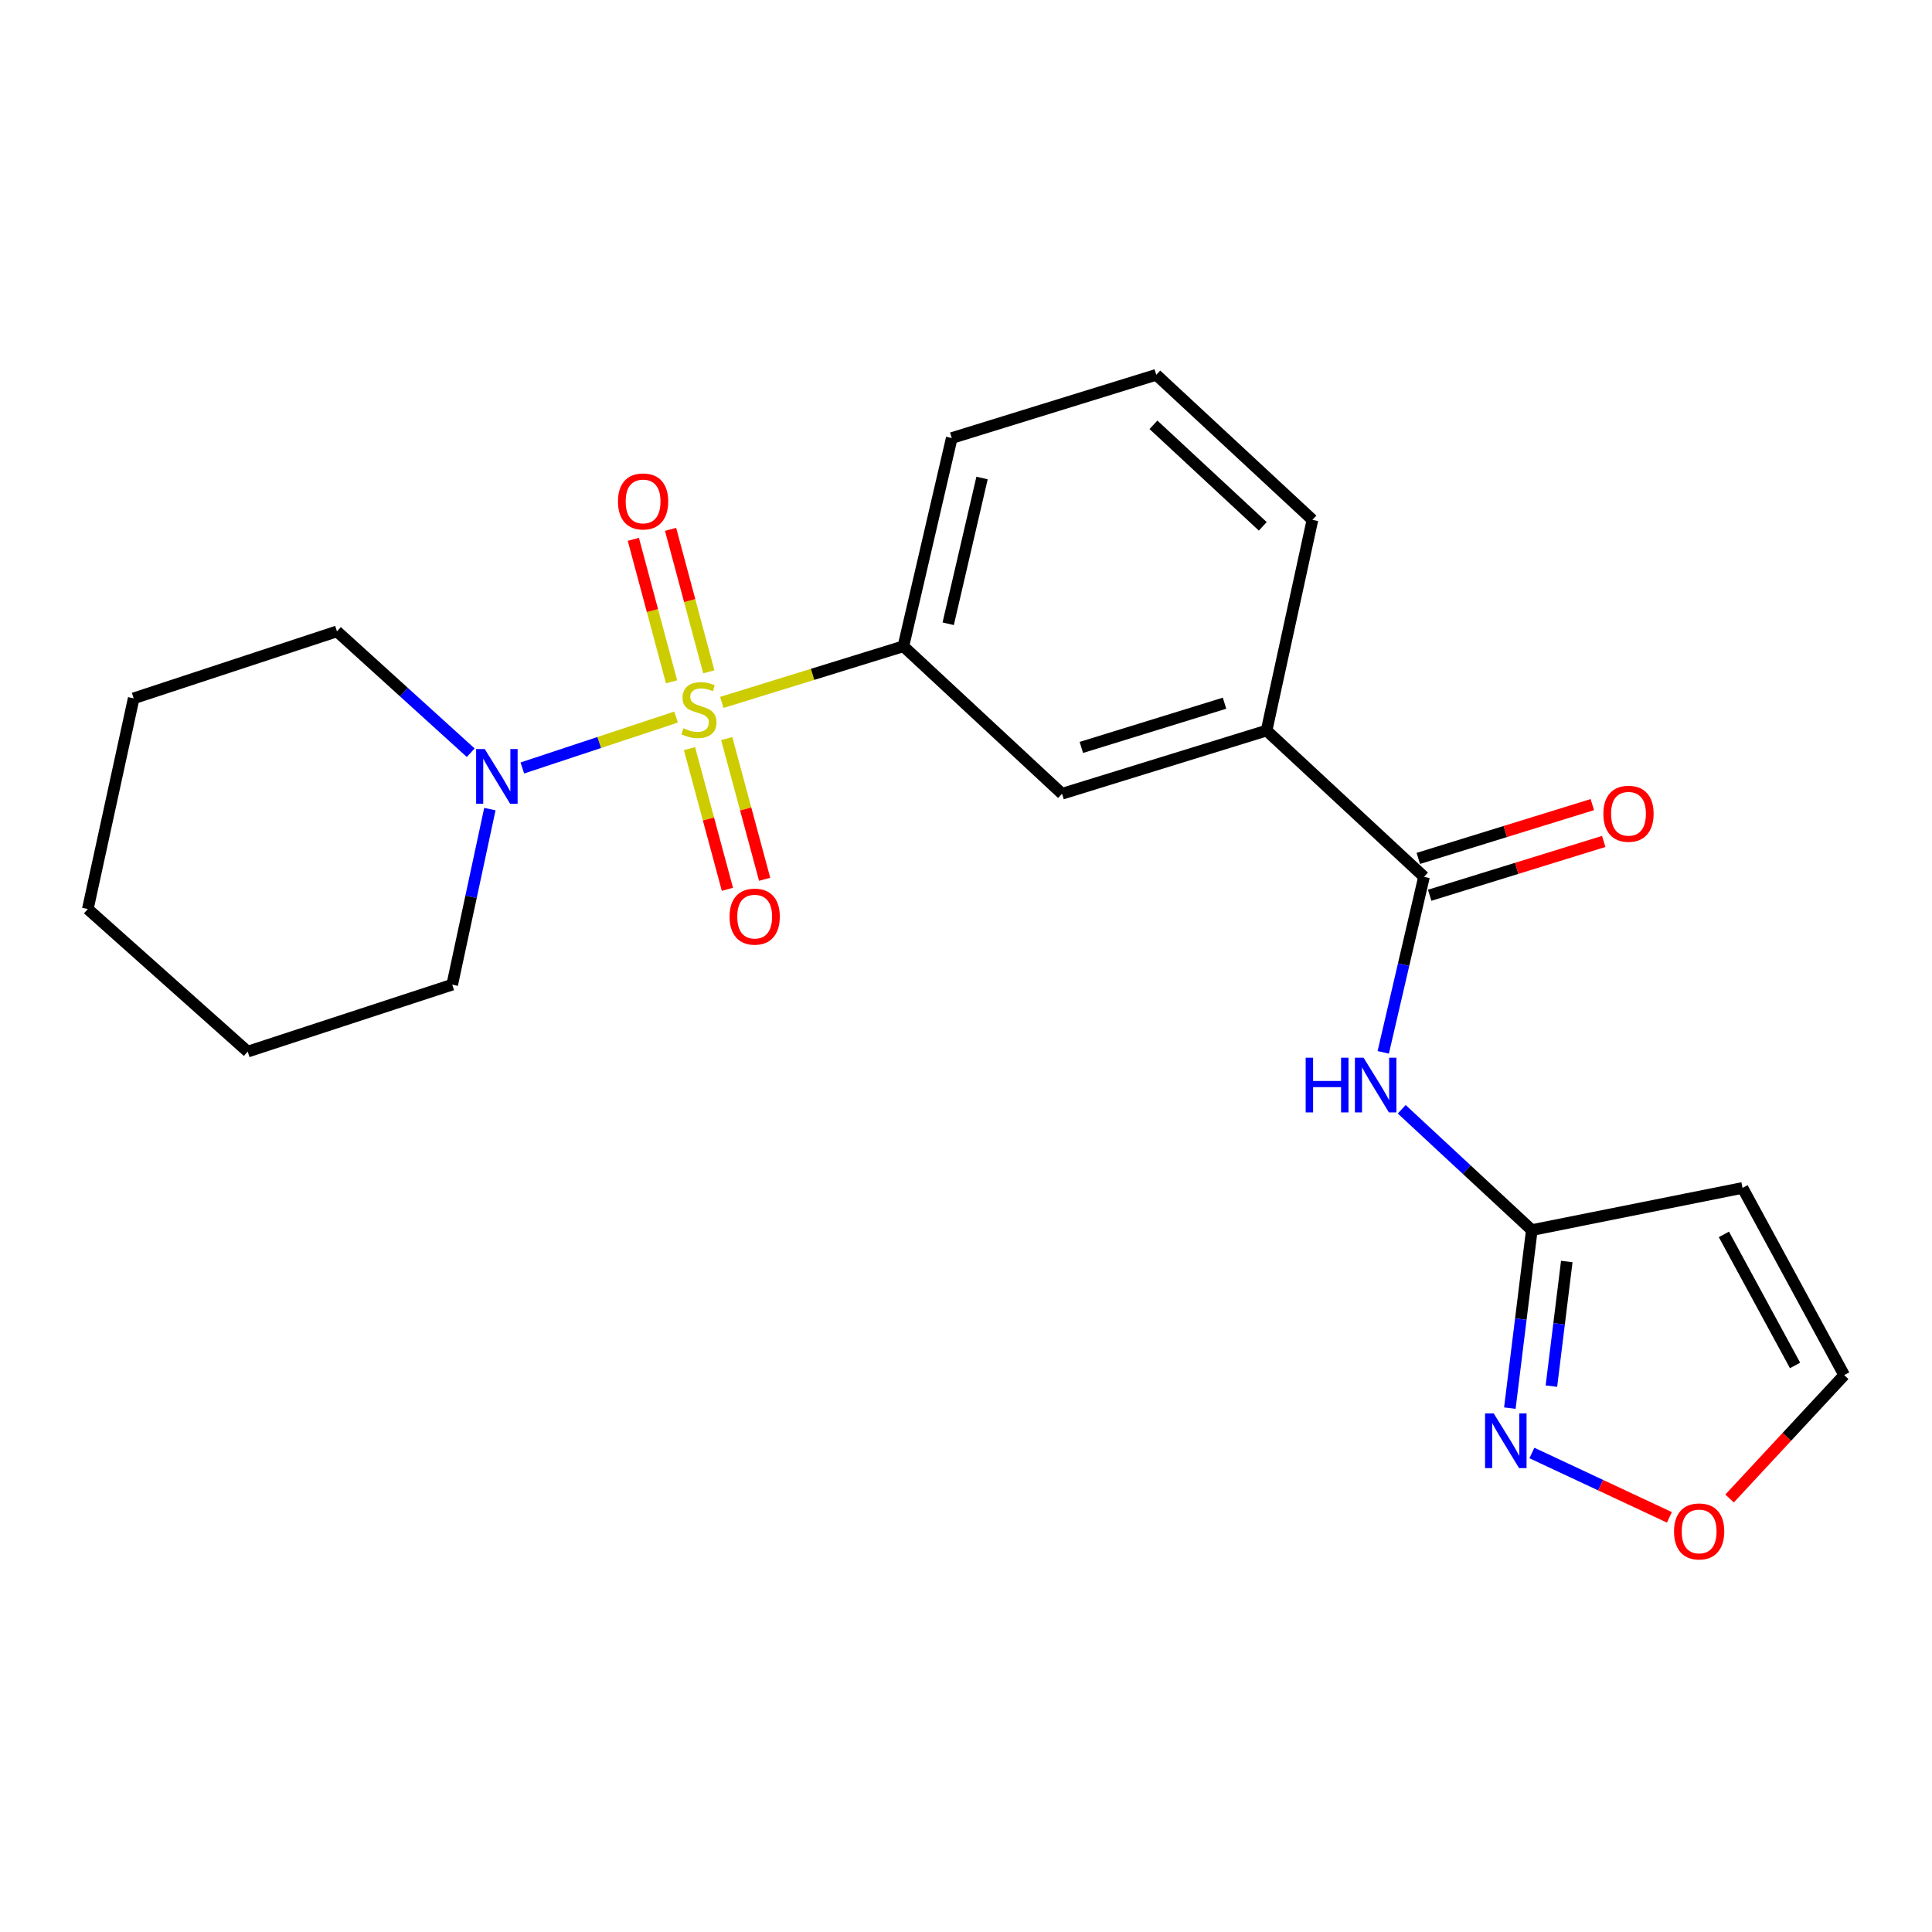 <?xml version='1.0' encoding='iso-8859-1'?>
<svg version='1.1' baseProfile='full'
              xmlns='http://www.w3.org/2000/svg'
                      xmlns:rdkit='http://www.rdkit.org/xml'
                      xmlns:xlink='http://www.w3.org/1999/xlink'
                  xml:space='preserve'
width='1000px' height='1000px' viewBox='0 0 1000 1000'>
<!-- END OF HEADER -->
<rect style='opacity:1.0;fill:#FFFFFF;stroke:none' width='1000' height='1000' x='0' y='0'> </rect>
<path class='bond-0' d='M 349.932,371.15 L 310.147,384.329' style='fill:none;fill-rule:evenodd;stroke:#CCCC00;stroke-width:6px;stroke-linecap:butt;stroke-linejoin:miter;stroke-opacity:1' />
<path class='bond-0' d='M 310.147,384.329 L 270.362,397.507' style='fill:none;fill-rule:evenodd;stroke:#0000FF;stroke-width:6px;stroke-linecap:butt;stroke-linejoin:miter;stroke-opacity:1' />
<path class='bond-2' d='M 373.615,363.567 L 420.605,349.04' style='fill:none;fill-rule:evenodd;stroke:#CCCC00;stroke-width:6px;stroke-linecap:butt;stroke-linejoin:miter;stroke-opacity:1' />
<path class='bond-2' d='M 420.605,349.04 L 467.595,334.514' style='fill:none;fill-rule:evenodd;stroke:#000000;stroke-width:6px;stroke-linecap:butt;stroke-linejoin:miter;stroke-opacity:1' />
<path class='bond-9' d='M 356.887,387.479 L 366.698,423.896' style='fill:none;fill-rule:evenodd;stroke:#CCCC00;stroke-width:6px;stroke-linecap:butt;stroke-linejoin:miter;stroke-opacity:1' />
<path class='bond-9' d='M 366.698,423.896 L 376.508,460.314' style='fill:none;fill-rule:evenodd;stroke:#FF0000;stroke-width:6px;stroke-linecap:butt;stroke-linejoin:miter;stroke-opacity:1' />
<path class='bond-9' d='M 376.156,382.288 L 385.966,418.706' style='fill:none;fill-rule:evenodd;stroke:#CCCC00;stroke-width:6px;stroke-linecap:butt;stroke-linejoin:miter;stroke-opacity:1' />
<path class='bond-9' d='M 385.966,418.706 L 395.776,455.124' style='fill:none;fill-rule:evenodd;stroke:#FF0000;stroke-width:6px;stroke-linecap:butt;stroke-linejoin:miter;stroke-opacity:1' />
<path class='bond-10' d='M 366.868,347.736 L 356.979,310.862' style='fill:none;fill-rule:evenodd;stroke:#CCCC00;stroke-width:6px;stroke-linecap:butt;stroke-linejoin:miter;stroke-opacity:1' />
<path class='bond-10' d='M 356.979,310.862 L 347.091,273.988' style='fill:none;fill-rule:evenodd;stroke:#FF0000;stroke-width:6px;stroke-linecap:butt;stroke-linejoin:miter;stroke-opacity:1' />
<path class='bond-10' d='M 347.594,352.905 L 337.705,316.031' style='fill:none;fill-rule:evenodd;stroke:#CCCC00;stroke-width:6px;stroke-linecap:butt;stroke-linejoin:miter;stroke-opacity:1' />
<path class='bond-10' d='M 337.705,316.031 L 327.816,279.157' style='fill:none;fill-rule:evenodd;stroke:#FF0000;stroke-width:6px;stroke-linecap:butt;stroke-linejoin:miter;stroke-opacity:1' />
<path class='bond-14' d='M 253.553,418.79 L 243.814,464.222' style='fill:none;fill-rule:evenodd;stroke:#0000FF;stroke-width:6px;stroke-linecap:butt;stroke-linejoin:miter;stroke-opacity:1' />
<path class='bond-14' d='M 243.814,464.222 L 234.075,509.654' style='fill:none;fill-rule:evenodd;stroke:#000000;stroke-width:6px;stroke-linecap:butt;stroke-linejoin:miter;stroke-opacity:1' />
<path class='bond-15' d='M 243.645,389.6 L 209.027,358.205' style='fill:none;fill-rule:evenodd;stroke:#0000FF;stroke-width:6px;stroke-linecap:butt;stroke-linejoin:miter;stroke-opacity:1' />
<path class='bond-15' d='M 209.027,358.205 L 174.409,326.809' style='fill:none;fill-rule:evenodd;stroke:#000000;stroke-width:6px;stroke-linecap:butt;stroke-linejoin:miter;stroke-opacity:1' />
<path class='bond-1' d='M 737.056,453.846 L 655.584,378.139' style='fill:none;fill-rule:evenodd;stroke:#000000;stroke-width:6px;stroke-linecap:butt;stroke-linejoin:miter;stroke-opacity:1' />
<path class='bond-3' d='M 737.056,453.846 L 726.51,499.273' style='fill:none;fill-rule:evenodd;stroke:#000000;stroke-width:6px;stroke-linecap:butt;stroke-linejoin:miter;stroke-opacity:1' />
<path class='bond-3' d='M 726.51,499.273 L 715.964,544.7' style='fill:none;fill-rule:evenodd;stroke:#0000FF;stroke-width:6px;stroke-linecap:butt;stroke-linejoin:miter;stroke-opacity:1' />
<path class='bond-13' d='M 740.003,463.379 L 785.044,449.453' style='fill:none;fill-rule:evenodd;stroke:#000000;stroke-width:6px;stroke-linecap:butt;stroke-linejoin:miter;stroke-opacity:1' />
<path class='bond-13' d='M 785.044,449.453 L 830.085,435.528' style='fill:none;fill-rule:evenodd;stroke:#FF0000;stroke-width:6px;stroke-linecap:butt;stroke-linejoin:miter;stroke-opacity:1' />
<path class='bond-13' d='M 734.109,444.314 L 779.15,430.388' style='fill:none;fill-rule:evenodd;stroke:#000000;stroke-width:6px;stroke-linecap:butt;stroke-linejoin:miter;stroke-opacity:1' />
<path class='bond-13' d='M 779.15,430.388 L 824.19,416.463' style='fill:none;fill-rule:evenodd;stroke:#FF0000;stroke-width:6px;stroke-linecap:butt;stroke-linejoin:miter;stroke-opacity:1' />
<path class='bond-8' d='M 467.595,334.514 L 549.711,410.843' style='fill:none;fill-rule:evenodd;stroke:#000000;stroke-width:6px;stroke-linecap:butt;stroke-linejoin:miter;stroke-opacity:1' />
<path class='bond-16' d='M 467.595,334.514 L 492.628,226.734' style='fill:none;fill-rule:evenodd;stroke:#000000;stroke-width:6px;stroke-linecap:butt;stroke-linejoin:miter;stroke-opacity:1' />
<path class='bond-16' d='M 490.788,322.862 L 508.311,247.416' style='fill:none;fill-rule:evenodd;stroke:#000000;stroke-width:6px;stroke-linecap:butt;stroke-linejoin:miter;stroke-opacity:1' />
<path class='bond-4' d='M 725.532,574.161 L 759.198,605.426' style='fill:none;fill-rule:evenodd;stroke:#0000FF;stroke-width:6px;stroke-linecap:butt;stroke-linejoin:miter;stroke-opacity:1' />
<path class='bond-4' d='M 759.198,605.426 L 792.864,636.691' style='fill:none;fill-rule:evenodd;stroke:#000000;stroke-width:6px;stroke-linecap:butt;stroke-linejoin:miter;stroke-opacity:1' />
<path class='bond-5' d='M 792.864,636.691 L 787.178,682.765' style='fill:none;fill-rule:evenodd;stroke:#000000;stroke-width:6px;stroke-linecap:butt;stroke-linejoin:miter;stroke-opacity:1' />
<path class='bond-5' d='M 787.178,682.765 L 781.492,728.839' style='fill:none;fill-rule:evenodd;stroke:#0000FF;stroke-width:6px;stroke-linecap:butt;stroke-linejoin:miter;stroke-opacity:1' />
<path class='bond-5' d='M 810.963,652.957 L 806.983,685.209' style='fill:none;fill-rule:evenodd;stroke:#000000;stroke-width:6px;stroke-linecap:butt;stroke-linejoin:miter;stroke-opacity:1' />
<path class='bond-5' d='M 806.983,685.209 L 803.003,717.461' style='fill:none;fill-rule:evenodd;stroke:#0000FF;stroke-width:6px;stroke-linecap:butt;stroke-linejoin:miter;stroke-opacity:1' />
<path class='bond-6' d='M 792.864,636.691 L 901.93,614.862' style='fill:none;fill-rule:evenodd;stroke:#000000;stroke-width:6px;stroke-linecap:butt;stroke-linejoin:miter;stroke-opacity:1' />
<path class='bond-11' d='M 792.908,752.066 L 828.494,768.724' style='fill:none;fill-rule:evenodd;stroke:#0000FF;stroke-width:6px;stroke-linecap:butt;stroke-linejoin:miter;stroke-opacity:1' />
<path class='bond-11' d='M 828.494,768.724 L 864.08,785.382' style='fill:none;fill-rule:evenodd;stroke:#FF0000;stroke-width:6px;stroke-linecap:butt;stroke-linejoin:miter;stroke-opacity:1' />
<path class='bond-12' d='M 901.93,614.862 L 954.545,711.756' style='fill:none;fill-rule:evenodd;stroke:#000000;stroke-width:6px;stroke-linecap:butt;stroke-linejoin:miter;stroke-opacity:1' />
<path class='bond-12' d='M 892.286,638.919 L 929.117,706.744' style='fill:none;fill-rule:evenodd;stroke:#000000;stroke-width:6px;stroke-linecap:butt;stroke-linejoin:miter;stroke-opacity:1' />
<path class='bond-7' d='M 655.584,378.139 L 549.711,410.843' style='fill:none;fill-rule:evenodd;stroke:#000000;stroke-width:6px;stroke-linecap:butt;stroke-linejoin:miter;stroke-opacity:1' />
<path class='bond-7' d='M 633.813,363.978 L 559.702,386.871' style='fill:none;fill-rule:evenodd;stroke:#000000;stroke-width:6px;stroke-linecap:butt;stroke-linejoin:miter;stroke-opacity:1' />
<path class='bond-22' d='M 655.584,378.139 L 679.319,269.072' style='fill:none;fill-rule:evenodd;stroke:#000000;stroke-width:6px;stroke-linecap:butt;stroke-linejoin:miter;stroke-opacity:1' />
<path class='bond-24' d='M 895.228,775.62 L 924.887,743.688' style='fill:none;fill-rule:evenodd;stroke:#FF0000;stroke-width:6px;stroke-linecap:butt;stroke-linejoin:miter;stroke-opacity:1' />
<path class='bond-24' d='M 924.887,743.688 L 954.545,711.756' style='fill:none;fill-rule:evenodd;stroke:#000000;stroke-width:6px;stroke-linecap:butt;stroke-linejoin:miter;stroke-opacity:1' />
<path class='bond-20' d='M 234.075,509.654 L 128.213,544.31' style='fill:none;fill-rule:evenodd;stroke:#000000;stroke-width:6px;stroke-linecap:butt;stroke-linejoin:miter;stroke-opacity:1' />
<path class='bond-19' d='M 174.409,326.809 L 69.19,361.454' style='fill:none;fill-rule:evenodd;stroke:#000000;stroke-width:6px;stroke-linecap:butt;stroke-linejoin:miter;stroke-opacity:1' />
<path class='bond-18' d='M 492.628,226.734 L 598.479,193.997' style='fill:none;fill-rule:evenodd;stroke:#000000;stroke-width:6px;stroke-linecap:butt;stroke-linejoin:miter;stroke-opacity:1' />
<path class='bond-17' d='M 679.319,269.072 L 598.479,193.997' style='fill:none;fill-rule:evenodd;stroke:#000000;stroke-width:6px;stroke-linecap:butt;stroke-linejoin:miter;stroke-opacity:1' />
<path class='bond-17' d='M 653.614,272.433 L 597.025,219.88' style='fill:none;fill-rule:evenodd;stroke:#000000;stroke-width:6px;stroke-linecap:butt;stroke-linejoin:miter;stroke-opacity:1' />
<path class='bond-21' d='M 69.19,361.454 L 45.455,470.52' style='fill:none;fill-rule:evenodd;stroke:#000000;stroke-width:6px;stroke-linecap:butt;stroke-linejoin:miter;stroke-opacity:1' />
<path class='bond-23' d='M 128.213,544.31 L 45.455,470.52' style='fill:none;fill-rule:evenodd;stroke:#000000;stroke-width:6px;stroke-linecap:butt;stroke-linejoin:miter;stroke-opacity:1' />
<path  class='atom-0' d='M 353.766 376.95
Q 354.086 377.07, 355.406 377.63
Q 356.726 378.19, 358.166 378.55
Q 359.646 378.87, 361.086 378.87
Q 363.766 378.87, 365.326 377.59
Q 366.886 376.27, 366.886 373.99
Q 366.886 372.43, 366.086 371.47
Q 365.326 370.51, 364.126 369.99
Q 362.926 369.47, 360.926 368.87
Q 358.406 368.11, 356.886 367.39
Q 355.406 366.67, 354.326 365.15
Q 353.286 363.63, 353.286 361.07
Q 353.286 357.51, 355.686 355.31
Q 358.126 353.11, 362.926 353.11
Q 366.206 353.11, 369.926 354.67
L 369.006 357.75
Q 365.606 356.35, 363.046 356.35
Q 360.286 356.35, 358.766 357.51
Q 357.246 358.63, 357.286 360.59
Q 357.286 362.11, 358.046 363.03
Q 358.846 363.95, 359.966 364.47
Q 361.126 364.99, 363.046 365.59
Q 365.606 366.39, 367.126 367.19
Q 368.646 367.99, 369.726 369.63
Q 370.846 371.23, 370.846 373.99
Q 370.846 377.91, 368.206 380.03
Q 365.606 382.11, 361.246 382.11
Q 358.726 382.11, 356.806 381.55
Q 354.926 381.03, 352.686 380.11
L 353.766 376.95
' fill='#CCCC00'/>
<path  class='atom-1' d='M 250.919 387.714
L 260.199 402.714
Q 261.119 404.194, 262.599 406.874
Q 264.079 409.554, 264.159 409.714
L 264.159 387.714
L 267.919 387.714
L 267.919 416.034
L 264.039 416.034
L 254.079 399.634
Q 252.919 397.714, 251.679 395.514
Q 250.479 393.314, 250.119 392.634
L 250.119 416.034
L 246.439 416.034
L 246.439 387.714
L 250.919 387.714
' fill='#0000FF'/>
<path  class='atom-4' d='M 675.815 547.466
L 679.655 547.466
L 679.655 559.506
L 694.135 559.506
L 694.135 547.466
L 697.975 547.466
L 697.975 575.786
L 694.135 575.786
L 694.135 562.706
L 679.655 562.706
L 679.655 575.786
L 675.815 575.786
L 675.815 547.466
' fill='#0000FF'/>
<path  class='atom-4' d='M 705.775 547.466
L 715.055 562.466
Q 715.975 563.946, 717.455 566.626
Q 718.935 569.306, 719.015 569.466
L 719.015 547.466
L 722.775 547.466
L 722.775 575.786
L 718.895 575.786
L 708.935 559.386
Q 707.775 557.466, 706.535 555.266
Q 705.335 553.066, 704.975 552.386
L 704.975 575.786
L 701.295 575.786
L 701.295 547.466
L 705.775 547.466
' fill='#0000FF'/>
<path  class='atom-6' d='M 773.146 731.586
L 782.426 746.586
Q 783.346 748.066, 784.826 750.746
Q 786.306 753.426, 786.386 753.586
L 786.386 731.586
L 790.146 731.586
L 790.146 759.906
L 786.266 759.906
L 776.306 743.506
Q 775.146 741.586, 773.906 739.386
Q 772.706 737.186, 772.346 736.506
L 772.346 759.906
L 768.666 759.906
L 768.666 731.586
L 773.146 731.586
' fill='#0000FF'/>
<path  class='atom-10' d='M 377.624 474.436
Q 377.624 467.636, 380.984 463.836
Q 384.344 460.036, 390.624 460.036
Q 396.904 460.036, 400.264 463.836
Q 403.624 467.636, 403.624 474.436
Q 403.624 481.316, 400.224 485.236
Q 396.824 489.116, 390.624 489.116
Q 384.384 489.116, 380.984 485.236
Q 377.624 481.356, 377.624 474.436
M 390.624 485.916
Q 394.944 485.916, 397.264 483.036
Q 399.624 480.116, 399.624 474.436
Q 399.624 468.876, 397.264 466.076
Q 394.944 463.236, 390.624 463.236
Q 386.304 463.236, 383.944 466.036
Q 381.624 468.836, 381.624 474.436
Q 381.624 480.156, 383.944 483.036
Q 386.304 485.916, 390.624 485.916
' fill='#FF0000'/>
<path  class='atom-11' d='M 319.864 259.541
Q 319.864 252.741, 323.224 248.941
Q 326.584 245.141, 332.864 245.141
Q 339.144 245.141, 342.504 248.941
Q 345.864 252.741, 345.864 259.541
Q 345.864 266.421, 342.464 270.341
Q 339.064 274.221, 332.864 274.221
Q 326.624 274.221, 323.224 270.341
Q 319.864 266.461, 319.864 259.541
M 332.864 271.021
Q 337.184 271.021, 339.504 268.141
Q 341.864 265.221, 341.864 259.541
Q 341.864 253.981, 339.504 251.181
Q 337.184 248.341, 332.864 248.341
Q 328.544 248.341, 326.184 251.141
Q 323.864 253.941, 323.864 259.541
Q 323.864 265.261, 326.184 268.141
Q 328.544 271.021, 332.864 271.021
' fill='#FF0000'/>
<path  class='atom-12' d='M 866.47 792.665
Q 866.47 785.865, 869.83 782.065
Q 873.19 778.265, 879.47 778.265
Q 885.75 778.265, 889.11 782.065
Q 892.47 785.865, 892.47 792.665
Q 892.47 799.545, 889.07 803.465
Q 885.67 807.345, 879.47 807.345
Q 873.23 807.345, 869.83 803.465
Q 866.47 799.585, 866.47 792.665
M 879.47 804.145
Q 883.79 804.145, 886.11 801.265
Q 888.47 798.345, 888.47 792.665
Q 888.47 787.105, 886.11 784.305
Q 883.79 781.465, 879.47 781.465
Q 875.15 781.465, 872.79 784.265
Q 870.47 787.065, 870.47 792.665
Q 870.47 798.385, 872.79 801.265
Q 875.15 804.145, 879.47 804.145
' fill='#FF0000'/>
<path  class='atom-14' d='M 829.907 421.2
Q 829.907 414.4, 833.267 410.6
Q 836.627 406.8, 842.907 406.8
Q 849.187 406.8, 852.547 410.6
Q 855.907 414.4, 855.907 421.2
Q 855.907 428.08, 852.507 432
Q 849.107 435.88, 842.907 435.88
Q 836.667 435.88, 833.267 432
Q 829.907 428.12, 829.907 421.2
M 842.907 432.68
Q 847.227 432.68, 849.547 429.8
Q 851.907 426.88, 851.907 421.2
Q 851.907 415.64, 849.547 412.84
Q 847.227 410, 842.907 410
Q 838.587 410, 836.227 412.8
Q 833.907 415.6, 833.907 421.2
Q 833.907 426.92, 836.227 429.8
Q 838.587 432.68, 842.907 432.68
' fill='#FF0000'/>
</svg>
